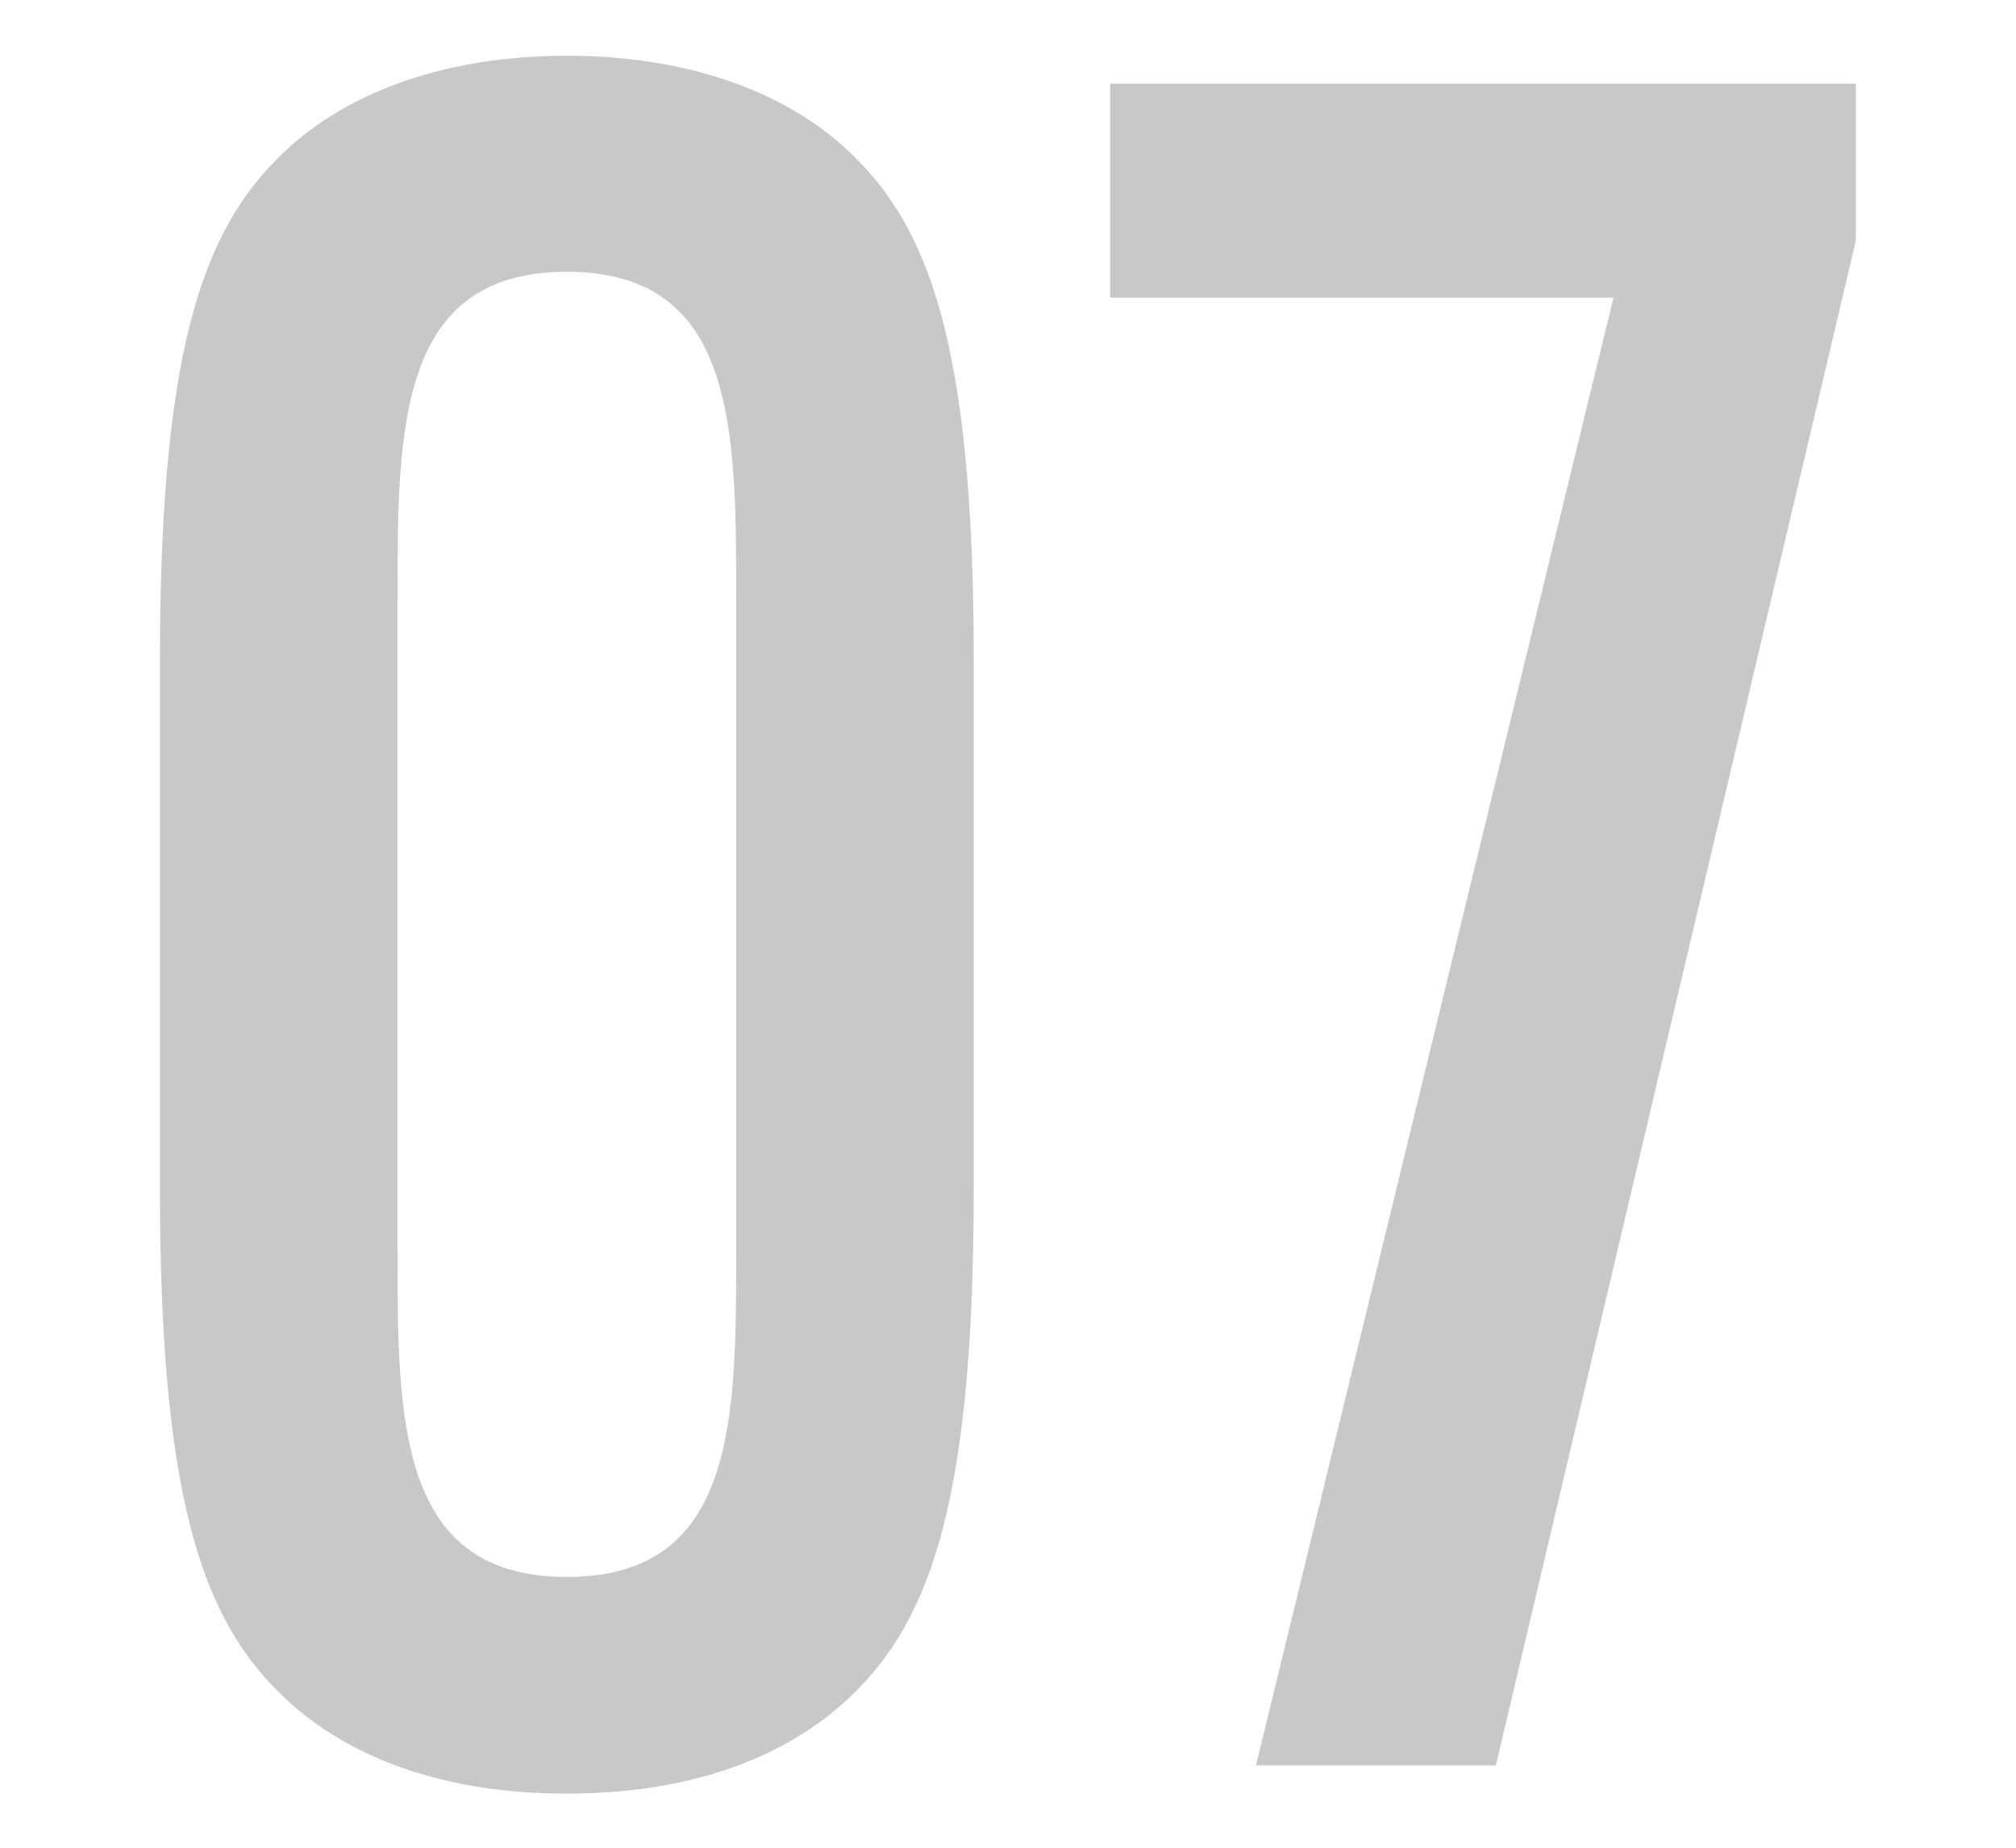 <?xml version="1.0" encoding="UTF-8"?><svg id="_レイヤー_2" xmlns="http://www.w3.org/2000/svg" viewBox="0 0 60 55"><defs><style>.cls-1{fill:#c8c8c8;}.cls-2{fill:none;}</style></defs><g id="_レイヤー_2-2"><g><g><path class="cls-1" d="M8.68,50.73c-2.52-2.24-3.92-5.67-3.92-15.33v-15.75c0-9.66,1.4-13.09,3.92-15.33,1.82-1.61,4.62-2.66,8.19-2.66s6.37,1.05,8.19,2.66c2.52,2.24,3.92,5.67,3.92,15.33v15.75c0,9.66-1.4,13.09-3.92,15.33-1.82,1.61-4.55,2.66-8.19,2.66s-6.37-1.05-8.19-2.66Zm13.23-13.51V17.82c0-5.04,0-9.73-5.04-9.73s-5.04,4.69-5.04,9.73v19.39c0,5.04,0,9.73,5.04,9.73s5.04-4.69,5.04-9.73Z"/><path class="cls-1" d="M37.38,52.55L48.02,8.86h-14.98V2.49h22.19V7.18l-10.71,45.37h-7.14Z"/></g><rect class="cls-2" width="60" height="55"/></g></g></svg>